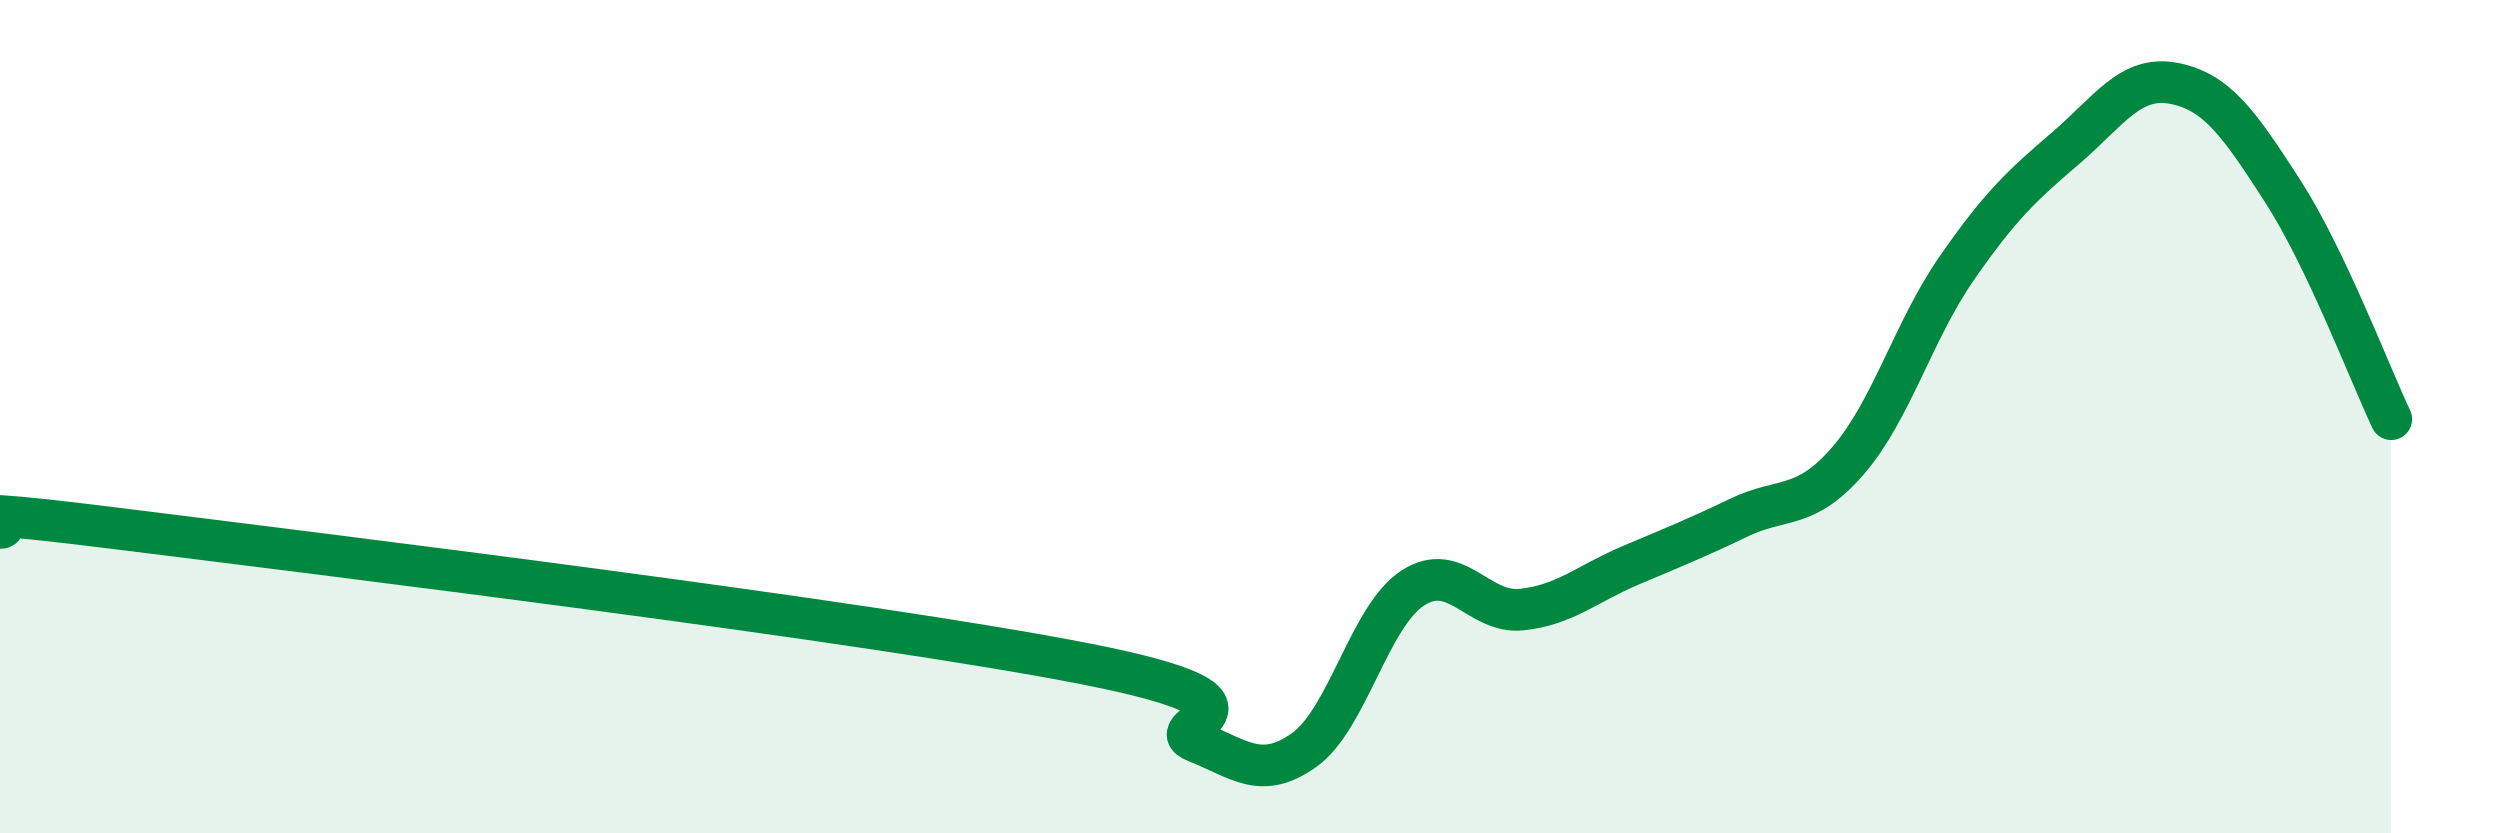 
    <svg width="60" height="20" viewBox="0 0 60 20" xmlns="http://www.w3.org/2000/svg">
      <path
        d="M 0,12.67 C 0.52,12.67 -2.61,12.01 2.61,12.66 C 7.83,13.31 20.87,14.91 26.09,15.94 C 31.31,16.97 27.66,17.39 28.7,17.8 C 29.74,18.21 30.26,18.74 31.3,18 C 32.34,17.26 32.87,14.78 33.91,14.11 C 34.95,13.44 35.48,14.74 36.52,14.63 C 37.56,14.52 38.09,14.01 39.13,13.57 C 40.17,13.13 40.7,12.92 41.74,12.42 C 42.78,11.92 43.31,12.26 44.35,11.06 C 45.39,9.86 45.92,7.94 46.96,6.44 C 48,4.94 48.53,4.45 49.57,3.56 C 50.61,2.67 51.13,1.8 52.17,2 C 53.21,2.2 53.74,2.97 54.78,4.58 C 55.82,6.19 56.87,8.96 57.39,10.06L57.39 20L0 20Z"
        fill="#008740"
        opacity="0.1"
        stroke-linecap="round"
        stroke-linejoin="round"
      />
      <path
        d="M 0,12.67 C 0.52,12.67 -2.61,12.01 2.61,12.66 C 7.83,13.31 20.87,14.91 26.09,15.94 C 31.31,16.97 27.66,17.39 28.7,17.8 C 29.74,18.21 30.26,18.74 31.3,18 C 32.34,17.26 32.87,14.78 33.91,14.11 C 34.95,13.44 35.48,14.74 36.52,14.63 C 37.56,14.52 38.09,14.01 39.13,13.57 C 40.17,13.13 40.7,12.92 41.74,12.42 C 42.78,11.92 43.31,12.26 44.35,11.06 C 45.39,9.86 45.92,7.94 46.96,6.44 C 48,4.94 48.53,4.45 49.57,3.56 C 50.61,2.67 51.13,1.8 52.17,2 C 53.21,2.2 53.74,2.97 54.78,4.58 C 55.82,6.19 56.87,8.96 57.39,10.06"
        stroke="#008740"
        stroke-width="1"
        fill="none"
        stroke-linecap="round"
        stroke-linejoin="round"
      />
    </svg>
  